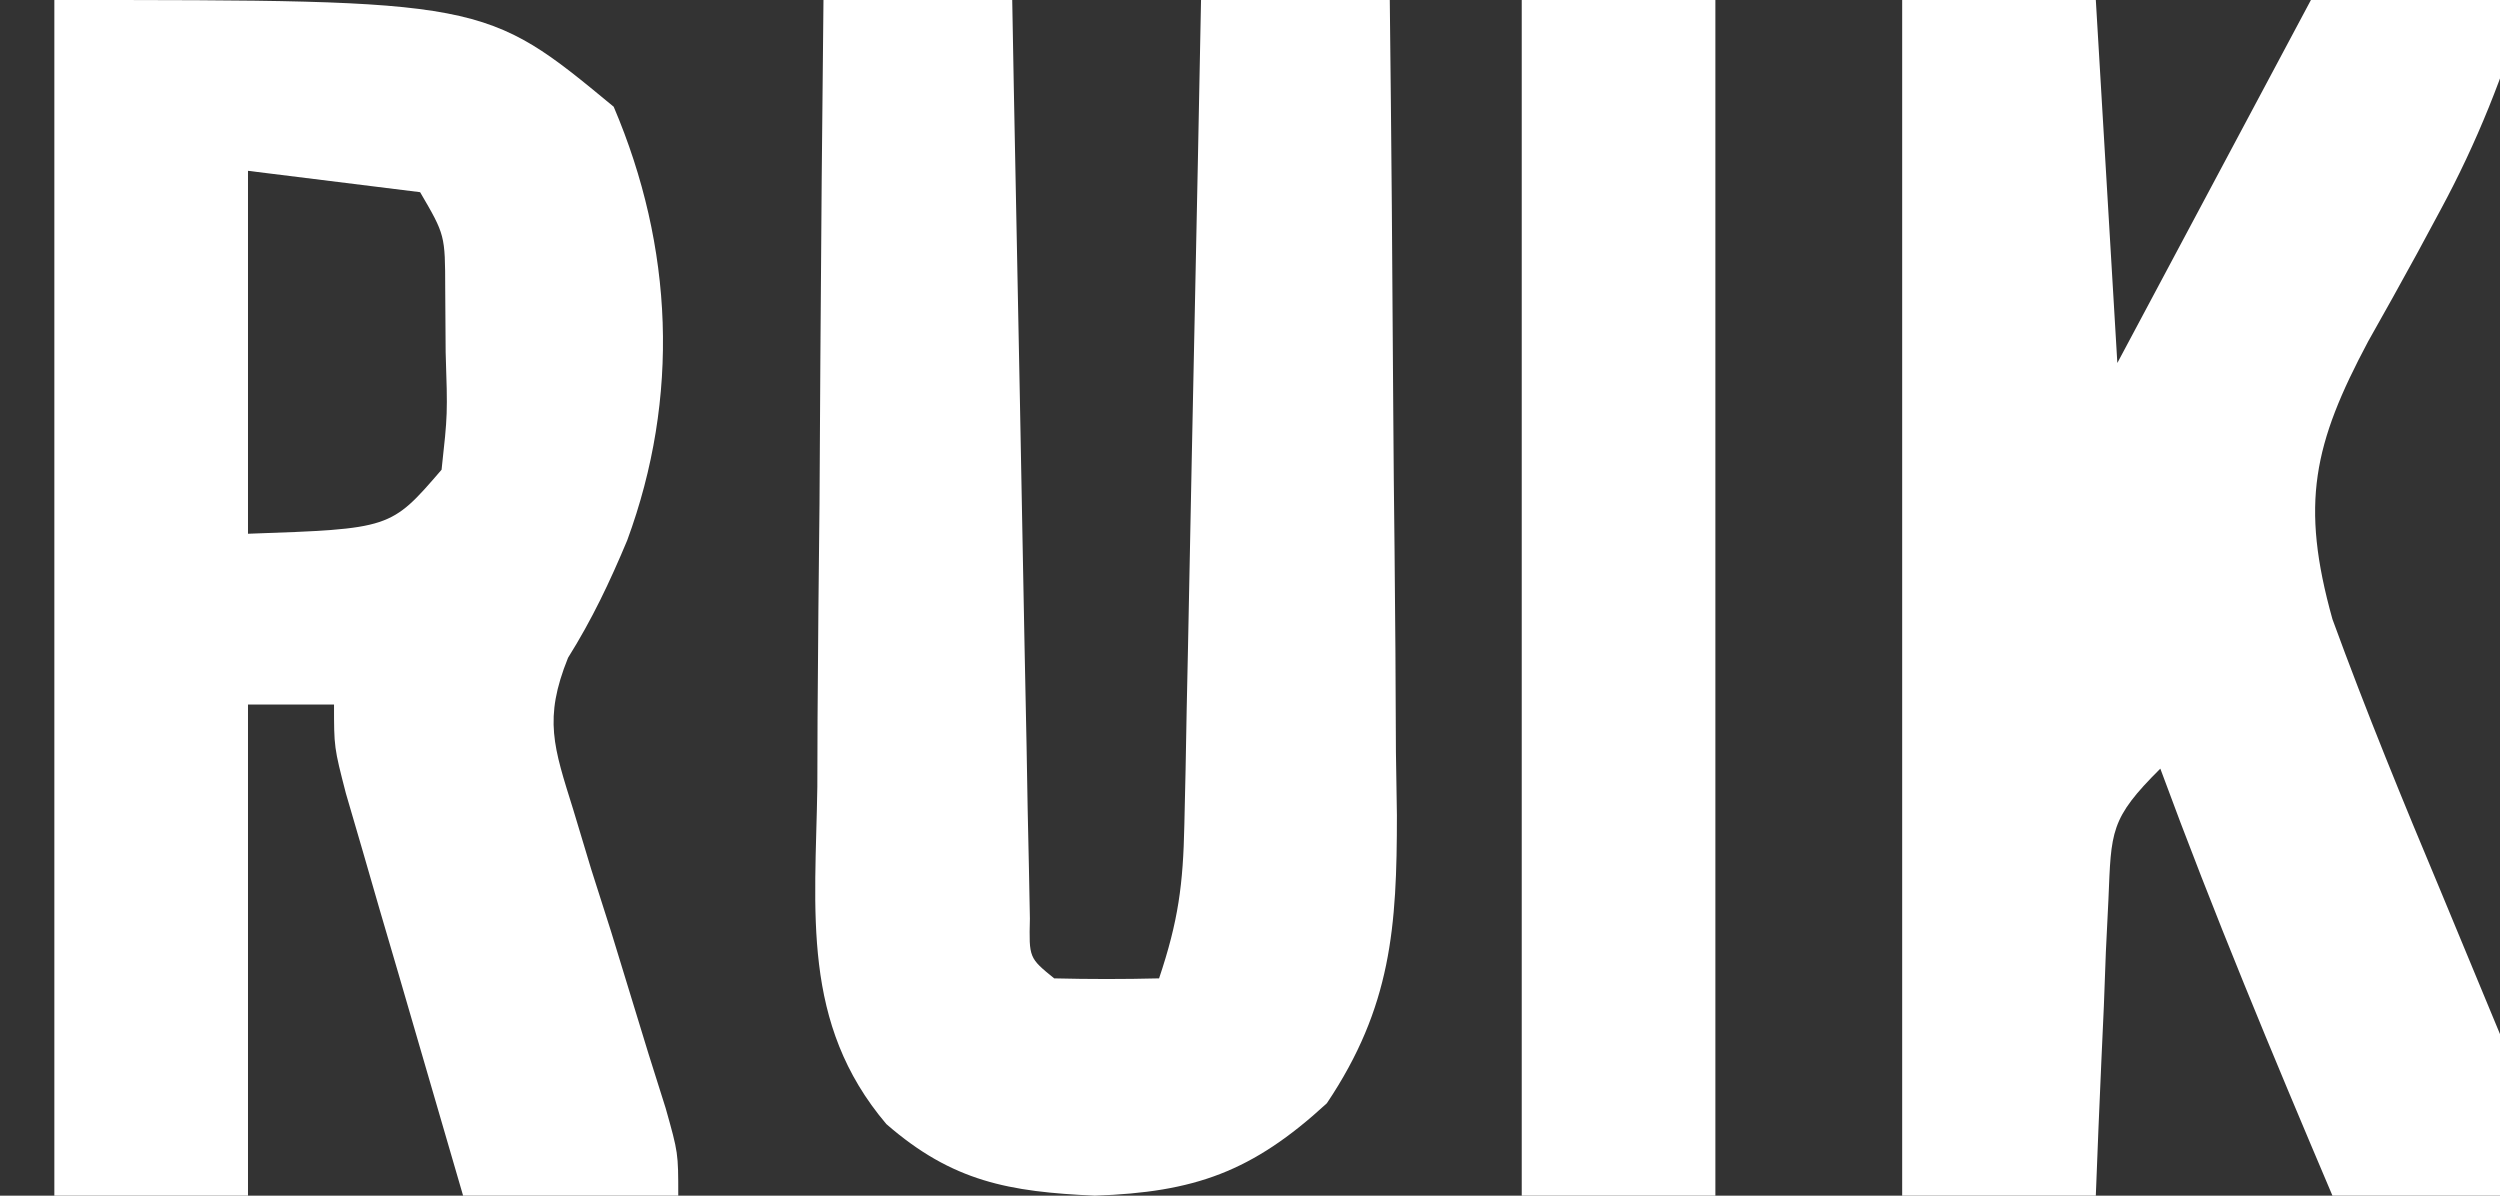 <svg width="46" height="22" viewBox="0 0 46 22" fill="none" xmlns="http://www.w3.org/2000/svg">
<rect x="0" y="0" width="46" height="22" fill="#333333" stroke="none"/>
<g clip-path="url(#clip0_623_16169)">
<path d="M1 0C8.917 0 8.917 0 11.292 1.964C12.393 4.547 12.511 7.311 11.54 9.944C11.22 10.709 10.893 11.399 10.452 12.103C9.998 13.228 10.189 13.747 10.547 14.895C10.657 15.258 10.766 15.622 10.879 15.997C10.999 16.373 11.119 16.75 11.243 17.138C11.473 17.888 11.703 18.638 11.932 19.388C12.037 19.72 12.142 20.051 12.249 20.393C12.48 21.214 12.48 21.214 12.48 22C11.174 22 9.867 22 8.521 22C8.124 20.642 7.728 19.283 7.334 17.924C7.22 17.537 7.107 17.15 6.99 16.752C6.883 16.382 6.776 16.012 6.666 15.631C6.566 15.29 6.467 14.948 6.364 14.597C6.146 13.75 6.146 13.75 6.146 12.964C5.624 12.964 5.101 12.964 4.563 12.964C4.563 15.946 4.563 18.928 4.563 22C3.387 22 2.211 22 1 22C1 14.74 1 7.48 1 0ZM4.563 3.143C4.563 5.347 4.563 7.551 4.563 9.821C7.189 9.73 7.189 9.73 8.125 8.643C8.237 7.621 8.237 7.621 8.2 6.482C8.197 6.097 8.195 5.712 8.192 5.316C8.19 4.324 8.19 4.324 7.73 3.536C6.684 3.406 5.639 3.276 4.563 3.143Z" fill="white"/>
<path d="M35 0C36.176 0 37.351 0 38.563 0C38.693 2.204 38.824 4.408 38.959 6.679C40.134 4.475 41.31 2.271 42.521 0C43.828 0 45.134 0 46.48 0C46.074 1.367 45.581 2.613 44.904 3.866C44.762 4.129 44.62 4.393 44.474 4.664C44.178 5.206 43.878 5.745 43.574 6.282C42.57 8.168 42.322 9.265 42.917 11.393C43.537 13.091 44.221 14.759 44.921 16.426C45.29 17.312 45.657 18.199 46.024 19.086C46.187 19.476 46.35 19.866 46.519 20.267C46.876 21.214 46.876 21.214 46.876 22C45.569 22 44.263 22 42.917 22C41.812 19.398 40.727 16.796 39.75 14.143C38.819 15.068 38.848 15.294 38.795 16.552C38.772 17.027 38.772 17.027 38.748 17.511C38.73 18.007 38.73 18.007 38.711 18.513C38.688 19.014 38.688 19.014 38.665 19.525C38.627 20.35 38.595 21.175 38.563 22C37.387 22 36.211 22 35 22C35 14.74 35 7.48 35 0Z" fill="white"/>
<path d="M15.152 0C16.298 0 17.444 0 18.625 0C18.635 0.532 18.645 1.063 18.654 1.611C18.691 3.576 18.729 5.542 18.769 7.507C18.786 8.359 18.802 9.211 18.817 10.062C18.839 11.284 18.864 12.506 18.889 13.728C18.895 14.111 18.902 14.494 18.909 14.889C18.916 15.242 18.924 15.595 18.932 15.958C18.938 16.27 18.944 16.583 18.95 16.904C18.933 17.625 18.933 17.625 19.397 18.002C20.04 18.018 20.684 18.018 21.327 18.002C21.682 16.944 21.77 16.27 21.792 15.176C21.8 14.838 21.807 14.501 21.815 14.153C21.825 13.609 21.825 13.609 21.835 13.054C21.843 12.682 21.851 12.309 21.859 11.926C21.884 10.735 21.907 9.545 21.93 8.355C21.947 7.548 21.963 6.741 21.98 5.935C22.022 3.956 22.061 1.978 22.099 0C23.245 0 24.391 0 25.572 0C25.601 2.522 25.622 5.043 25.636 7.565C25.642 8.423 25.649 9.28 25.66 10.137C25.674 11.372 25.68 12.606 25.685 13.84C25.691 14.222 25.697 14.604 25.703 14.997C25.704 17.057 25.601 18.53 24.414 20.3C23.04 21.565 21.976 21.938 20.145 22C18.571 21.93 17.526 21.744 16.309 20.683C14.735 18.827 15.004 16.773 15.039 14.476C15.04 14.062 15.042 13.648 15.043 13.222C15.05 11.902 15.065 10.584 15.079 9.264C15.085 8.369 15.09 7.473 15.095 6.578C15.108 4.385 15.128 2.193 15.152 0Z" fill="white"/>
<path d="M28 0C29.176 0 30.351 0 31.563 0C31.563 7.26 31.563 14.52 31.563 22C30.387 22 29.211 22 28 22C28 14.74 28 7.48 28 0Z" fill="white"/>
</g>
<defs>
<clipPath id="clip0_623_16169">
<rect width="46" height="22" fill="white"/>
</clipPath>
</defs>
</svg>
